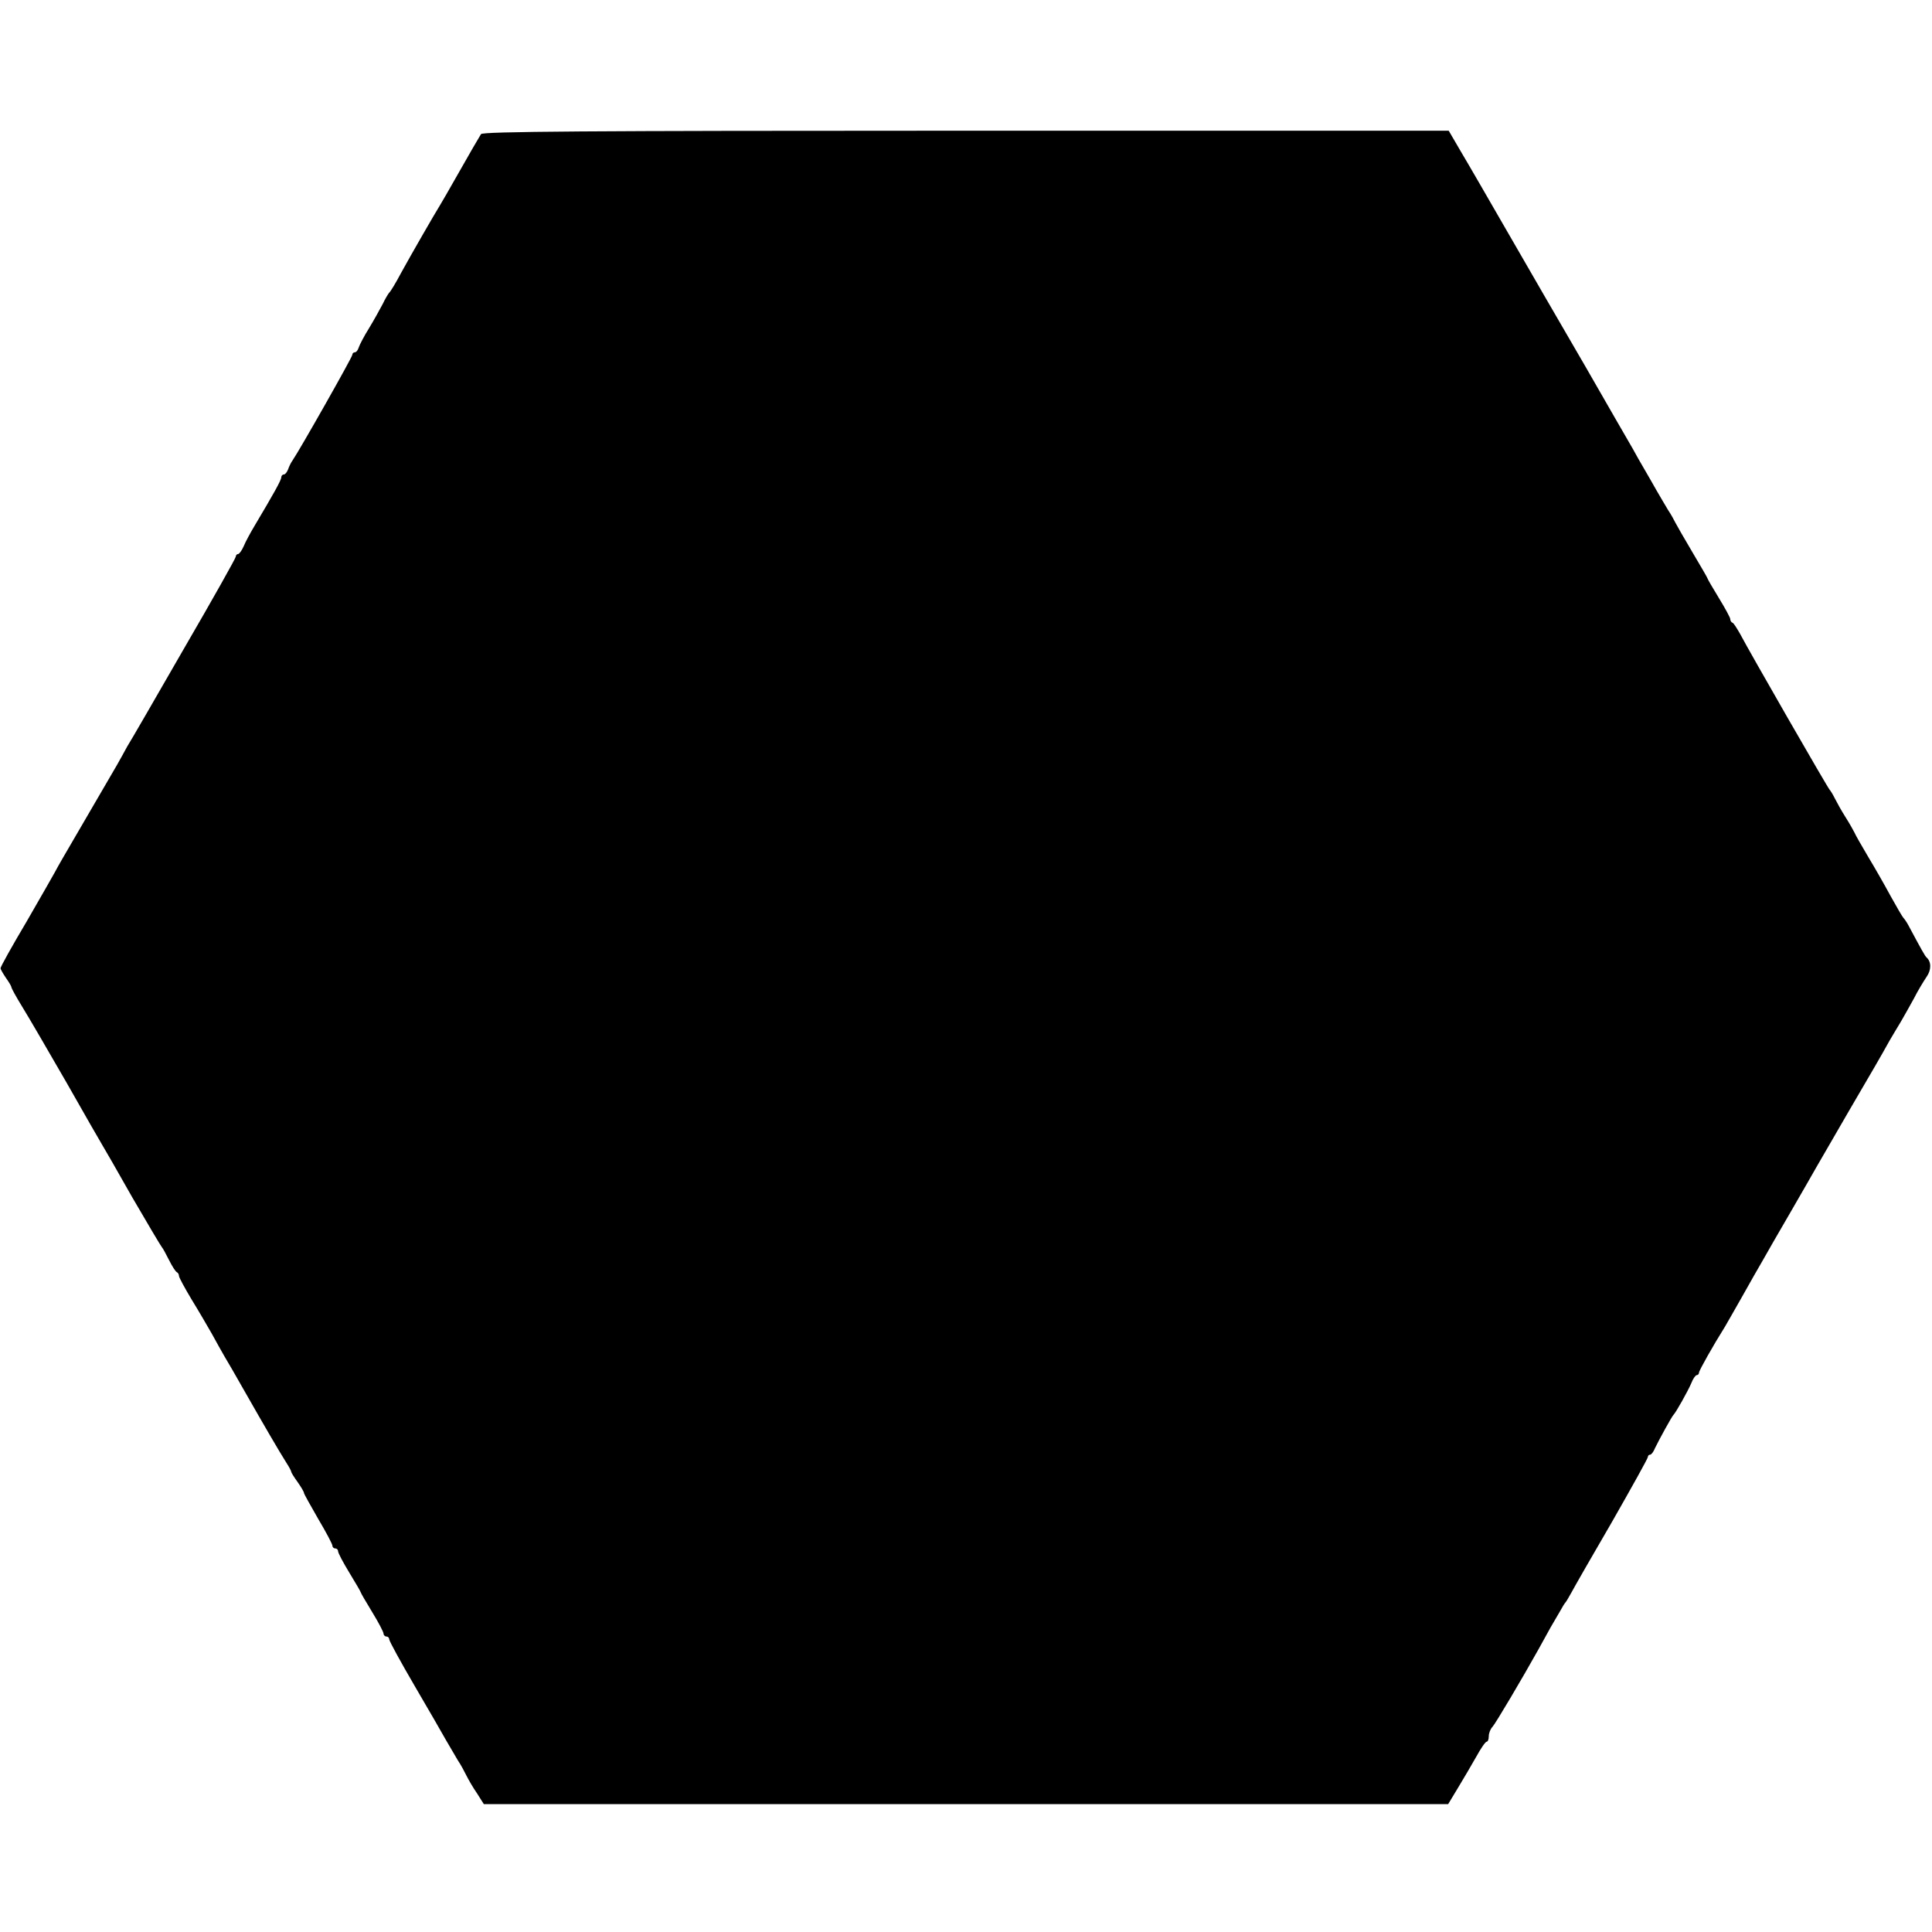 <?xml version="1.0" standalone="no"?>
<!DOCTYPE svg PUBLIC "-//W3C//DTD SVG 20010904//EN"
 "http://www.w3.org/TR/2001/REC-SVG-20010904/DTD/svg10.dtd">
<svg version="1.0" xmlns="http://www.w3.org/2000/svg"
 width="680pt" height="680pt" viewBox="0 0 680 680"
 preserveAspectRatio="xMidYMid meet">
<g transform="translate(0,680) scale(0.1,-0.1)"
fill="#000000" stroke="none">
<path d="M1693 6328 c-12 -20 -34 -57 -86 -149 -26 -46 -52 -91 -57 -99 -20
-32 -104 -178 -138 -240 -19 -36 -38 -67 -42 -70 -3 -3 -14 -21 -23 -40 -10
-19 -31 -57 -48 -85 -17 -27 -33 -58 -36 -67 -3 -10 -9 -18 -14 -18 -5 0 -9
-4 -9 -9 0 -8 -184 -333 -210 -371 -6 -8 -13 -23 -16 -32 -4 -10 -10 -18 -15
-18 -5 0 -9 -5 -9 -10 0 -10 -27 -58 -93 -169 -15 -25 -33 -58 -39 -73 -7 -16
-16 -28 -20 -28 -4 0 -8 -4 -8 -9 0 -5 -82 -151 -182 -323 -99 -172 -189 -328
-200 -345 -10 -18 -26 -48 -36 -65 -30 -52 -168 -289 -191 -328 -11 -19 -24
-42 -28 -50 -4 -8 -49 -86 -99 -173 -51 -86 -93 -161 -92 -165 0 -4 9 -19 19
-34 10 -14 19 -29 19 -32 0 -4 17 -35 38 -69 21 -34 91 -154 156 -267 64 -113
121 -212 126 -220 5 -8 53 -91 106 -185 54 -93 101 -172 104 -175 3 -3 14 -23
25 -45 11 -22 23 -41 28 -43 4 -2 7 -8 7 -13 0 -5 20 -42 44 -82 24 -39 56
-94 72 -122 15 -27 34 -62 43 -77 9 -15 43 -73 75 -130 62 -109 119 -207 145
-248 9 -14 16 -27 16 -30 0 -3 10 -19 23 -37 12 -17 22 -34 22 -38 0 -3 23
-44 50 -91 28 -47 50 -89 50 -94 0 -6 5 -10 10 -10 6 0 10 -5 10 -10 0 -6 18
-40 40 -76 22 -36 40 -67 40 -69 0 -2 18 -33 40 -69 22 -36 40 -70 40 -76 0
-5 5 -10 10 -10 6 0 10 -5 10 -10 0 -6 40 -79 89 -163 49 -84 99 -170 111
-192 13 -22 31 -53 41 -70 11 -16 24 -41 31 -55 7 -14 23 -42 37 -62 l24 -38
1697 0 1697 0 35 58 c19 31 48 81 64 109 16 29 32 53 37 53 4 0 7 9 7 19 0 11
6 26 13 33 11 12 104 169 162 273 12 22 31 56 42 76 12 20 27 47 35 60 7 13
15 26 18 29 3 3 12 19 21 35 9 17 73 129 143 249 69 121 126 223 126 228 0 4
3 8 8 8 4 0 12 10 17 23 15 31 59 111 65 117 9 9 51 84 63 112 6 16 15 28 19
28 4 0 8 4 8 9 0 7 49 94 91 161 5 8 32 56 60 105 28 50 61 108 74 130 12 22
55 96 95 165 40 69 83 144 96 167 13 23 63 108 110 190 90 154 110 188 145
251 12 20 30 51 40 67 10 17 30 53 45 80 14 28 35 62 45 77 17 24 17 53 0 68
-5 4 -18 27 -65 115 -6 11 -14 22 -17 25 -3 3 -23 37 -44 75 -21 39 -57 102
-80 140 -23 39 -45 77 -48 85 -4 8 -18 33 -32 55 -14 22 -30 51 -37 65 -7 14
-15 27 -18 30 -6 5 -282 485 -316 550 -11 19 -22 37 -26 38 -5 2 -8 8 -8 13 0
5 -18 38 -40 74 -22 36 -40 67 -40 69 0 2 -24 43 -53 92 -29 49 -56 96 -60
104 -4 8 -15 29 -26 45 -10 17 -28 47 -40 68 -11 20 -31 54 -43 75 -12 20 -31
54 -42 74 -12 20 -87 151 -167 290 -81 139 -203 350 -271 468 -68 118 -143
248 -167 288 l-42 72 -1699 0 c-1348 0 -1700 -3 -1707 -12z"/>
</g>
</svg>
